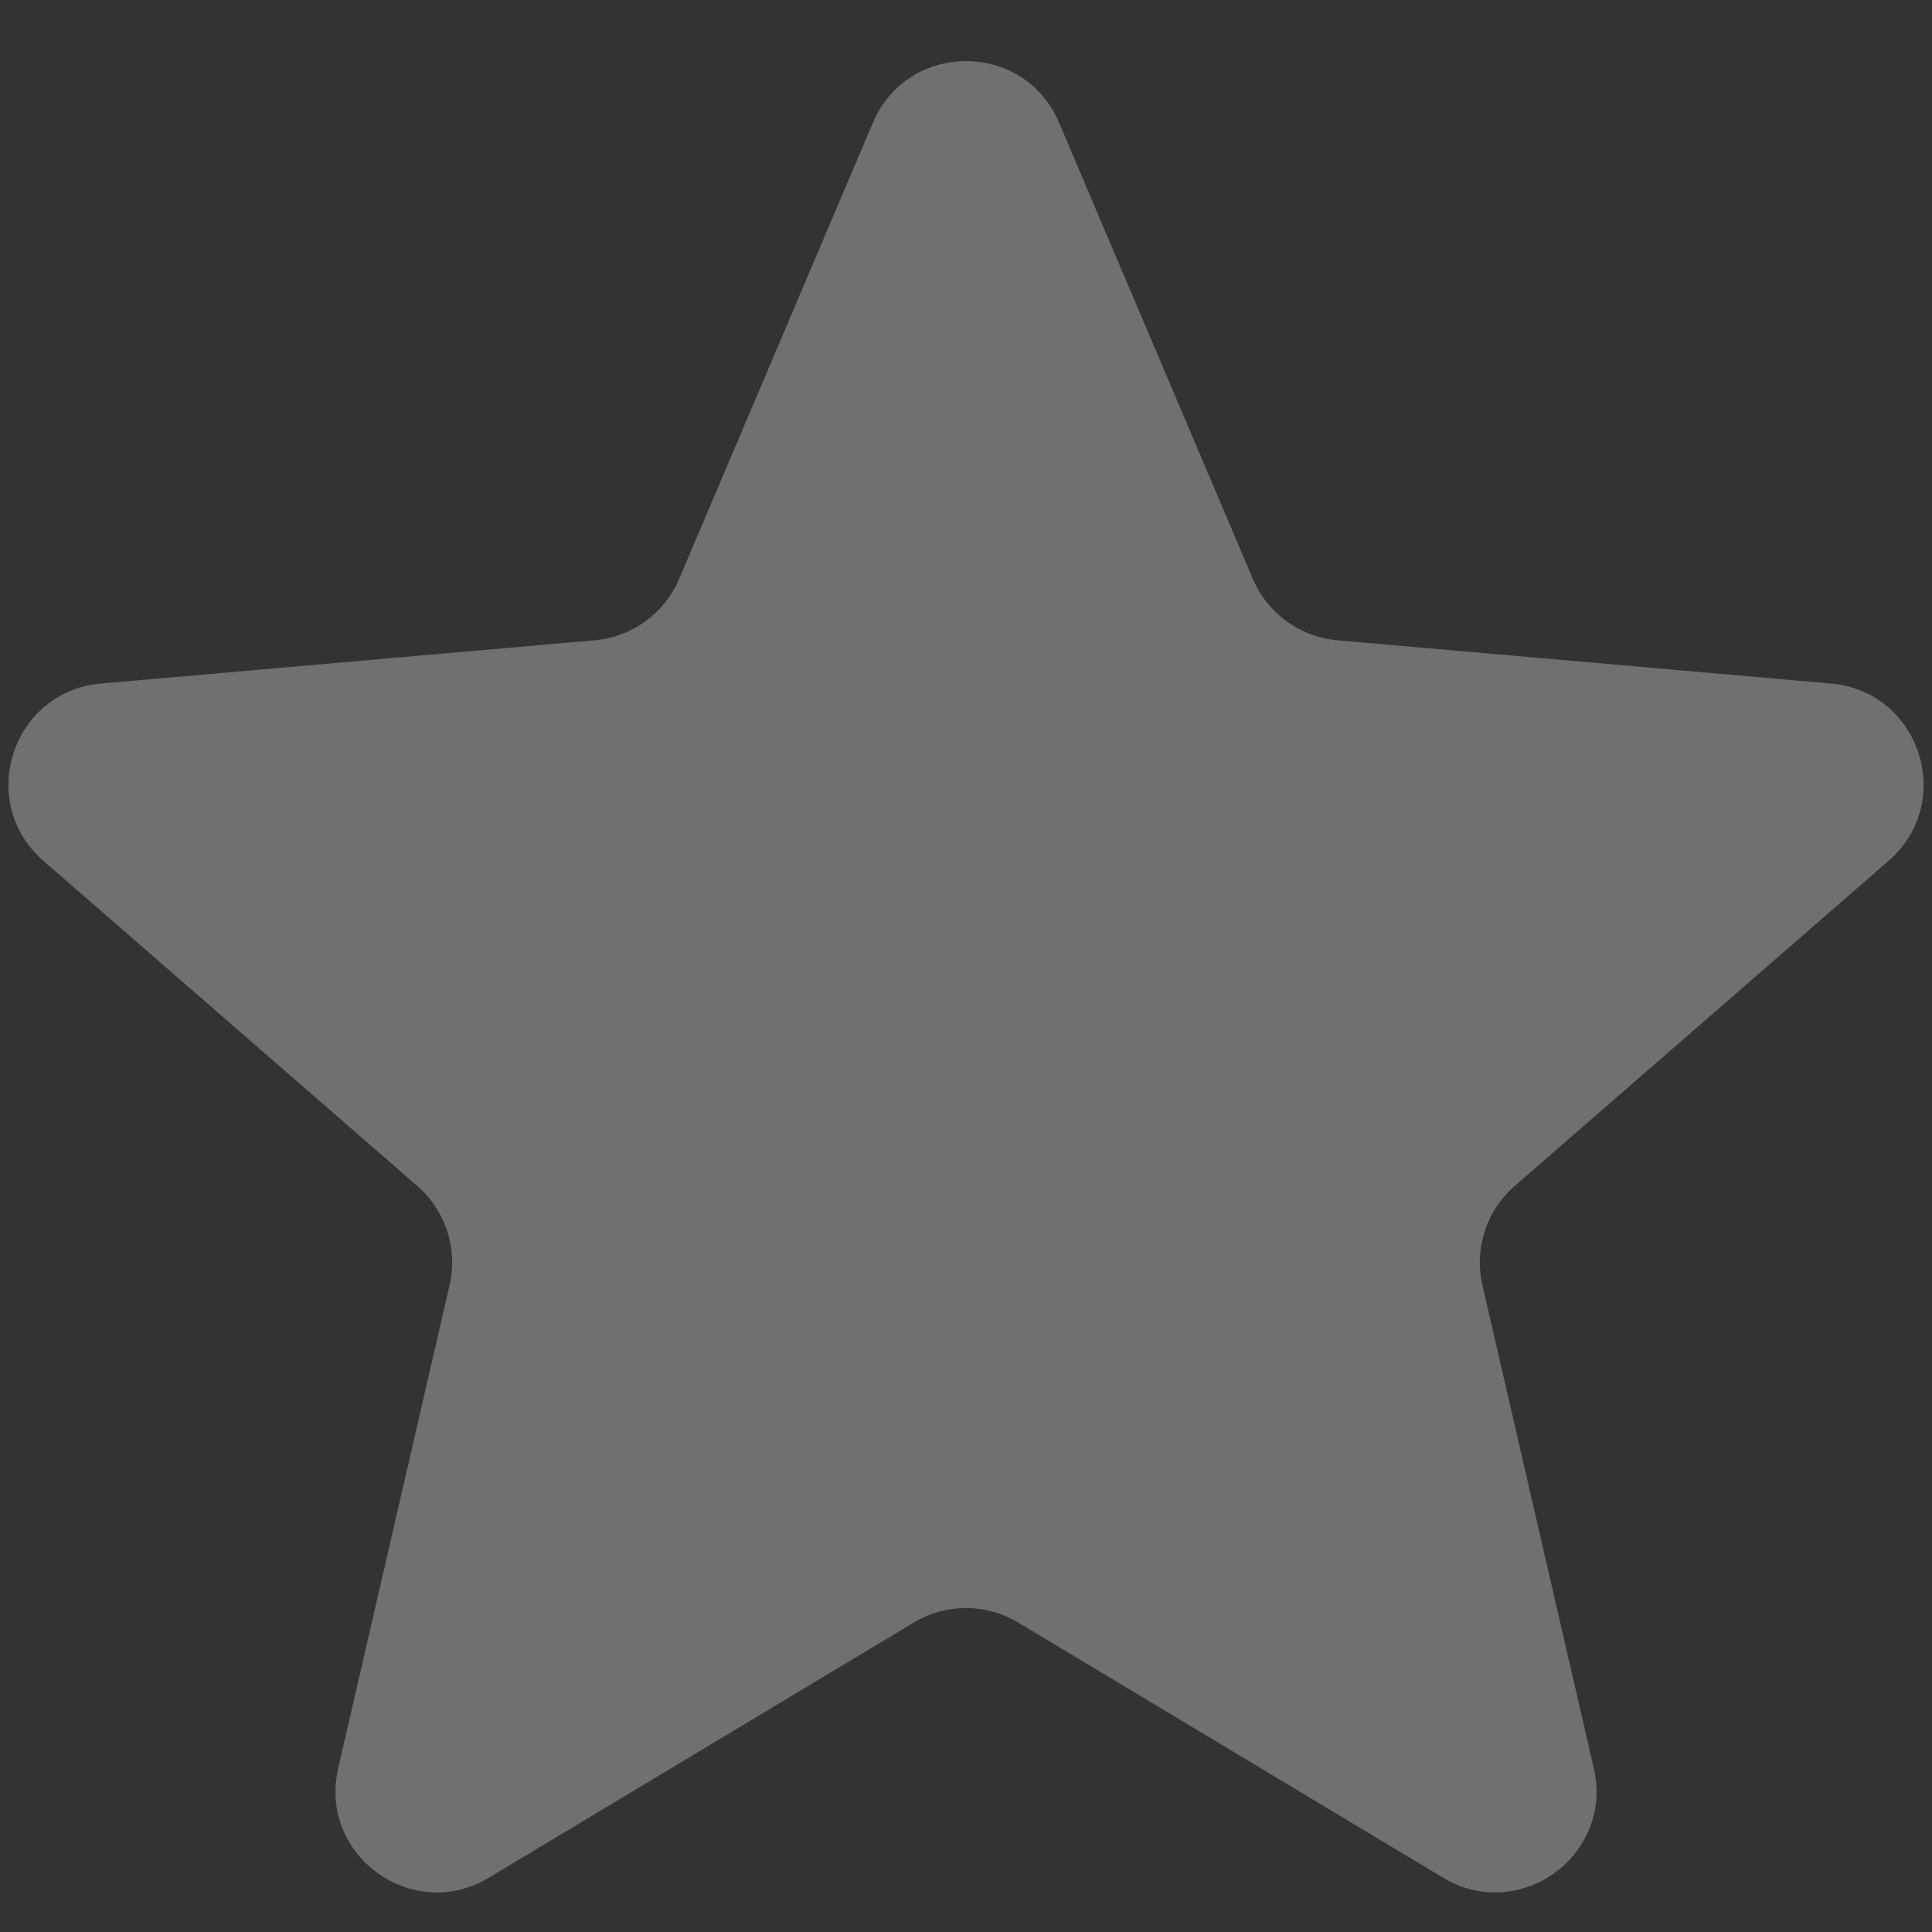 <svg width="20" height="20" viewBox="0 0 20 20" fill="none" xmlns="http://www.w3.org/2000/svg">
<rect x="0" y="0" width="20" height="20" fill="#333333" stroke="none"/>
<path d="M9.036 1.271C9.397 0.42 10.603 0.42 10.964 1.271L12.97 5.994C13.122 6.35 13.457 6.594 13.843 6.628L18.955 7.076C19.876 7.157 20.249 8.304 19.551 8.911L15.679 12.278C15.387 12.532 15.259 12.927 15.346 13.304L16.499 18.305C16.707 19.205 15.731 19.914 14.939 19.438L10.539 16.796C10.207 16.597 9.793 16.597 9.461 16.796L5.061 19.438C4.269 19.914 3.293 19.205 3.501 18.305L4.654 13.304C4.741 12.927 4.613 12.532 4.321 12.278L0.449 8.911C-0.249 8.304 0.124 7.157 1.045 7.076L6.157 6.628C6.543 6.594 6.878 6.35 7.03 5.994L9.036 1.271Z" fill="white" fill-opacity="0.3"/>
</svg>
